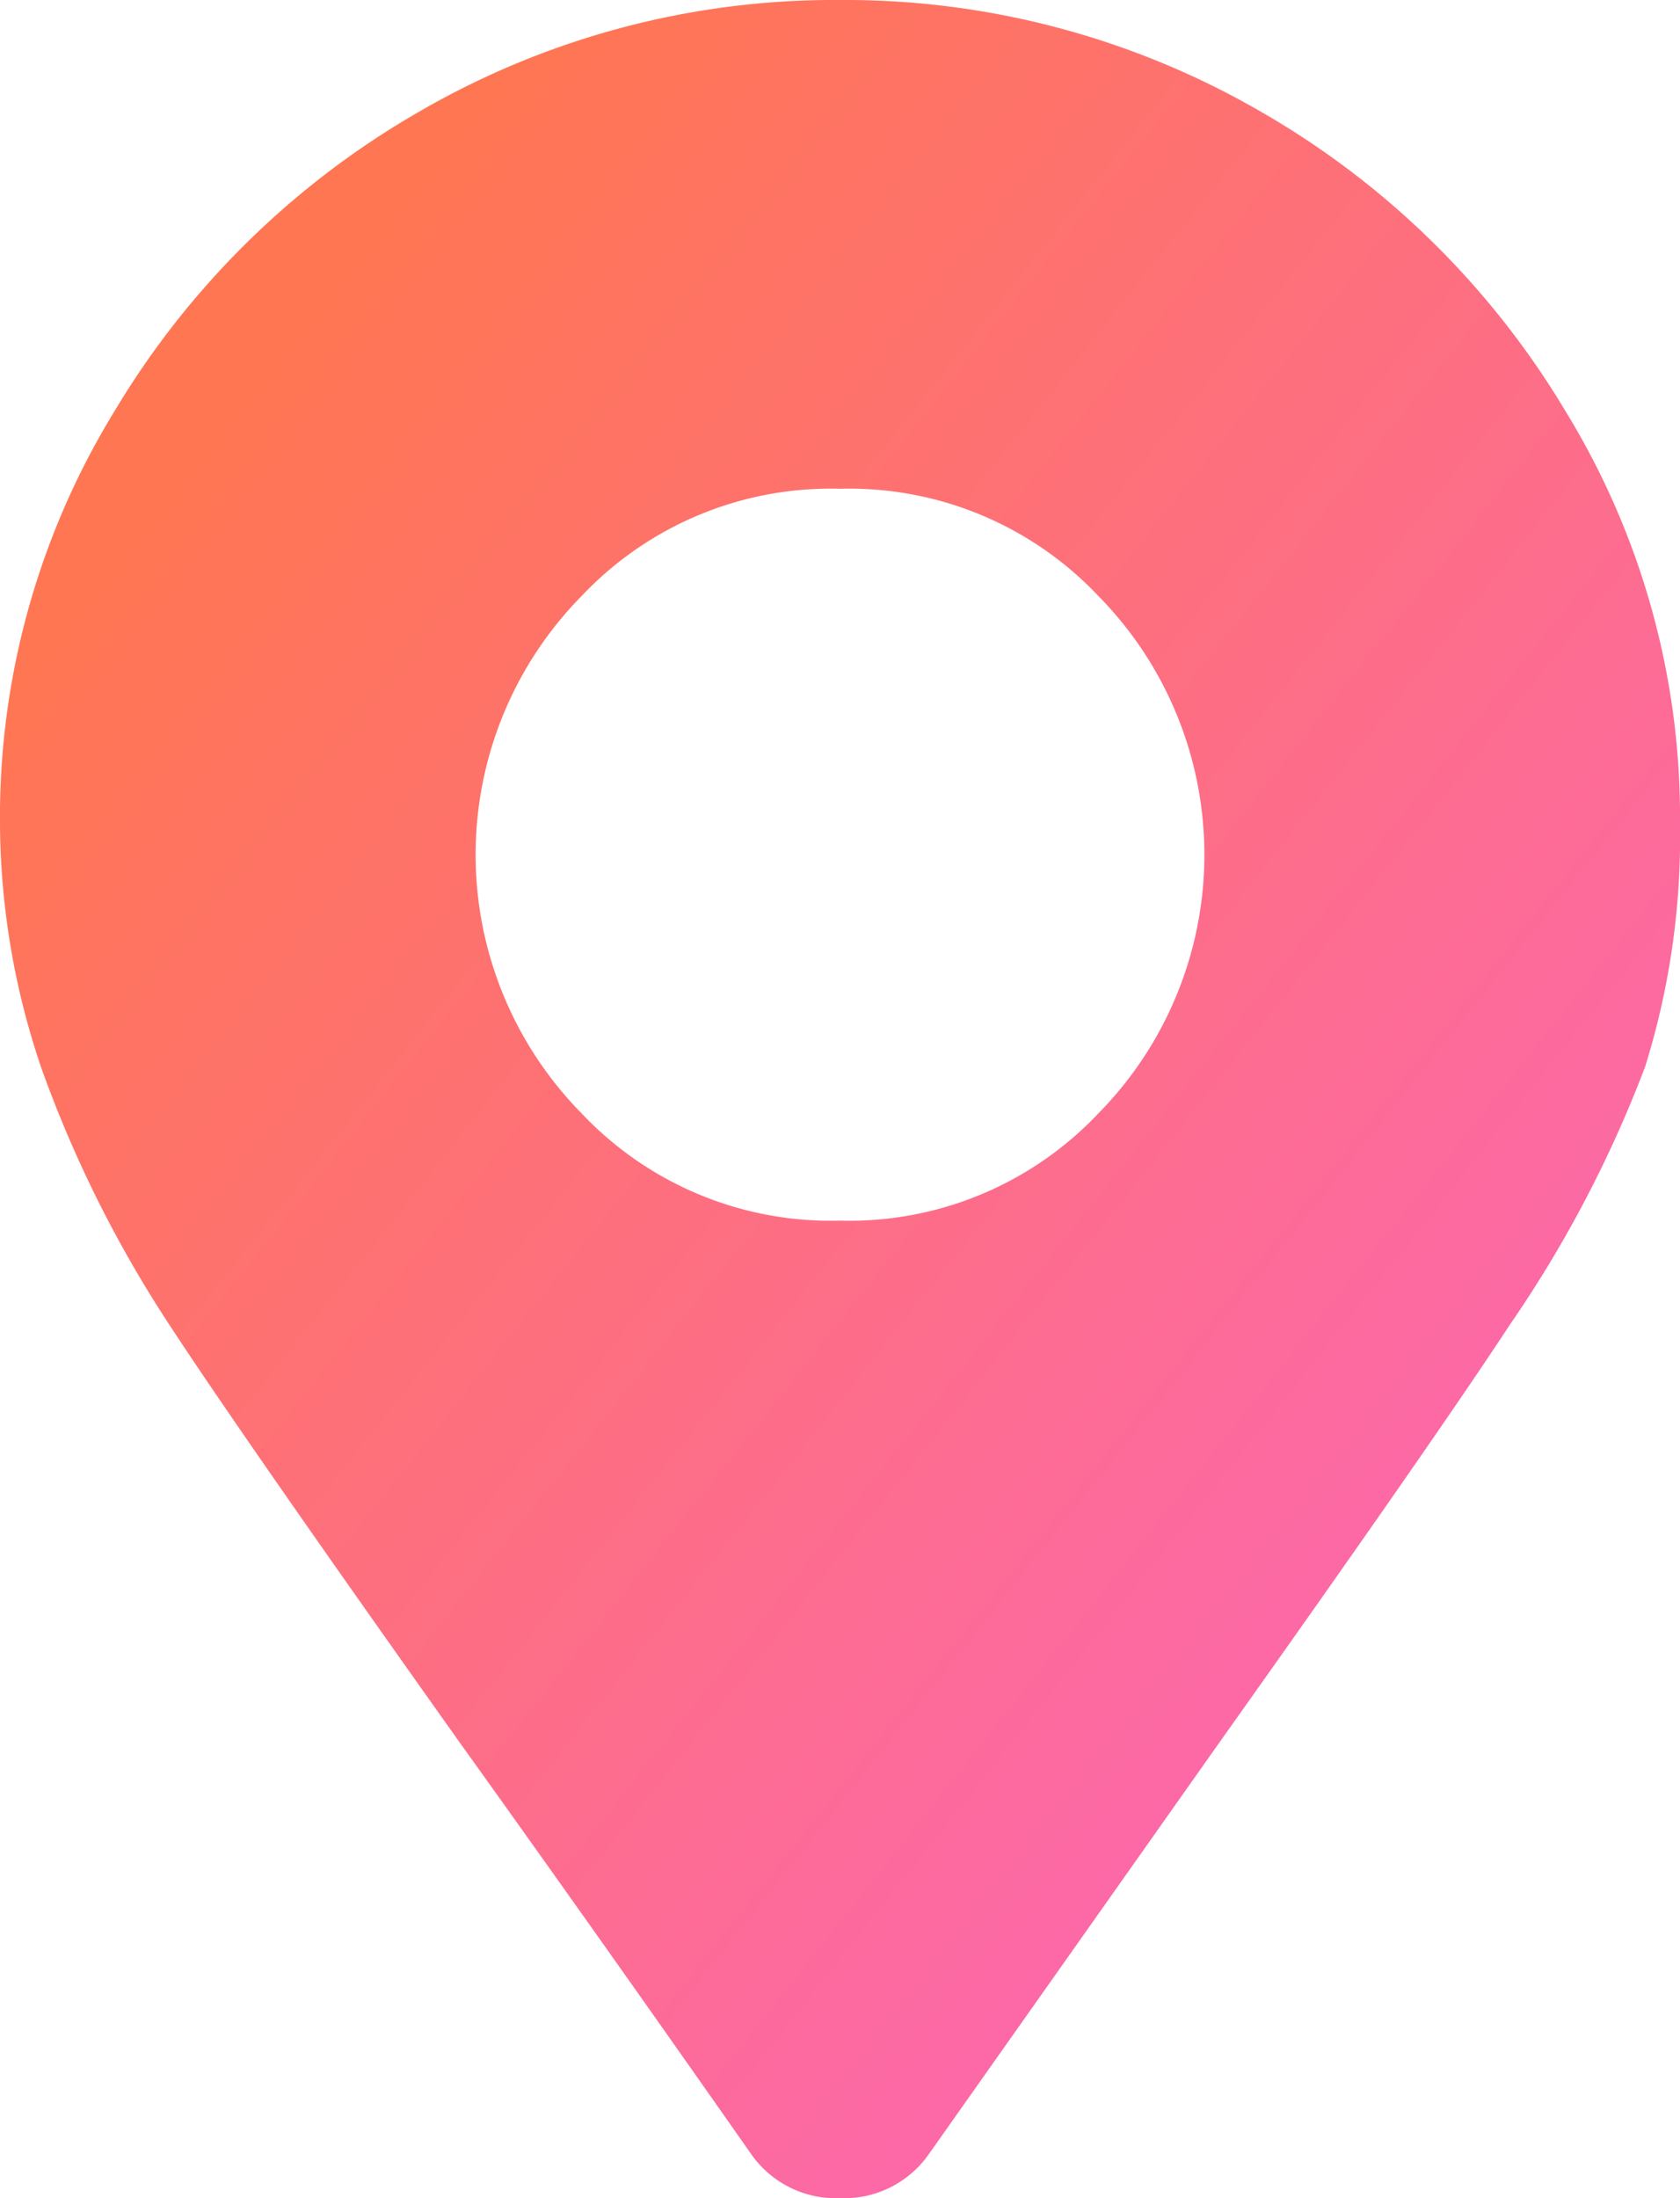 <svg id="Layer_1" data-name="Layer 1" xmlns="http://www.w3.org/2000/svg" xmlns:xlink="http://www.w3.org/1999/xlink" viewBox="0 0 13 17"><defs><style>.cls-1{fill:url(#linear-gradient);}</style><linearGradient id="linear-gradient" x1="-879.47" y1="517.67" x2="-878.88" y2="517.06" gradientTransform="matrix(13, 0, 0, -17, 11436, 8802.1)" gradientUnits="userSpaceOnUse"><stop offset="0" stop-color="#ff7652"/><stop offset="1" stop-color="#fc69a6"/></linearGradient></defs><title>favicon</title><path class="cls-1" d="M5.82,16.67c-.75-1.07-1.5-2.13-2.26-3.19-1.13-1.59-1.88-2.67-2.24-3.22a9.35,9.35,0,0,1-1-2A5.94,5.94,0,0,1,0,6.38,6,6,0,0,1,.88,3.19,6.54,6.54,0,0,1,3.25.86,6.4,6.4,0,0,1,6.5,0,6.42,6.42,0,0,1,9.75.86a6.54,6.54,0,0,1,2.37,2.33A6,6,0,0,1,13,6.38a5.94,5.94,0,0,1-.27,1.87,9.35,9.35,0,0,1-1.05,2c-.36.55-1.11,1.63-2.24,3.22L7.18,16.67A.8.8,0,0,1,6.5,17,.8.8,0,0,1,5.82,16.67ZM6.5,9.44a2.65,2.65,0,0,0,2-.83,2.85,2.85,0,0,0,0-4,2.65,2.65,0,0,0-2-.83,2.65,2.65,0,0,0-2,.83,2.85,2.85,0,0,0,0,4A2.65,2.65,0,0,0,6.5,9.44Z"/></svg>